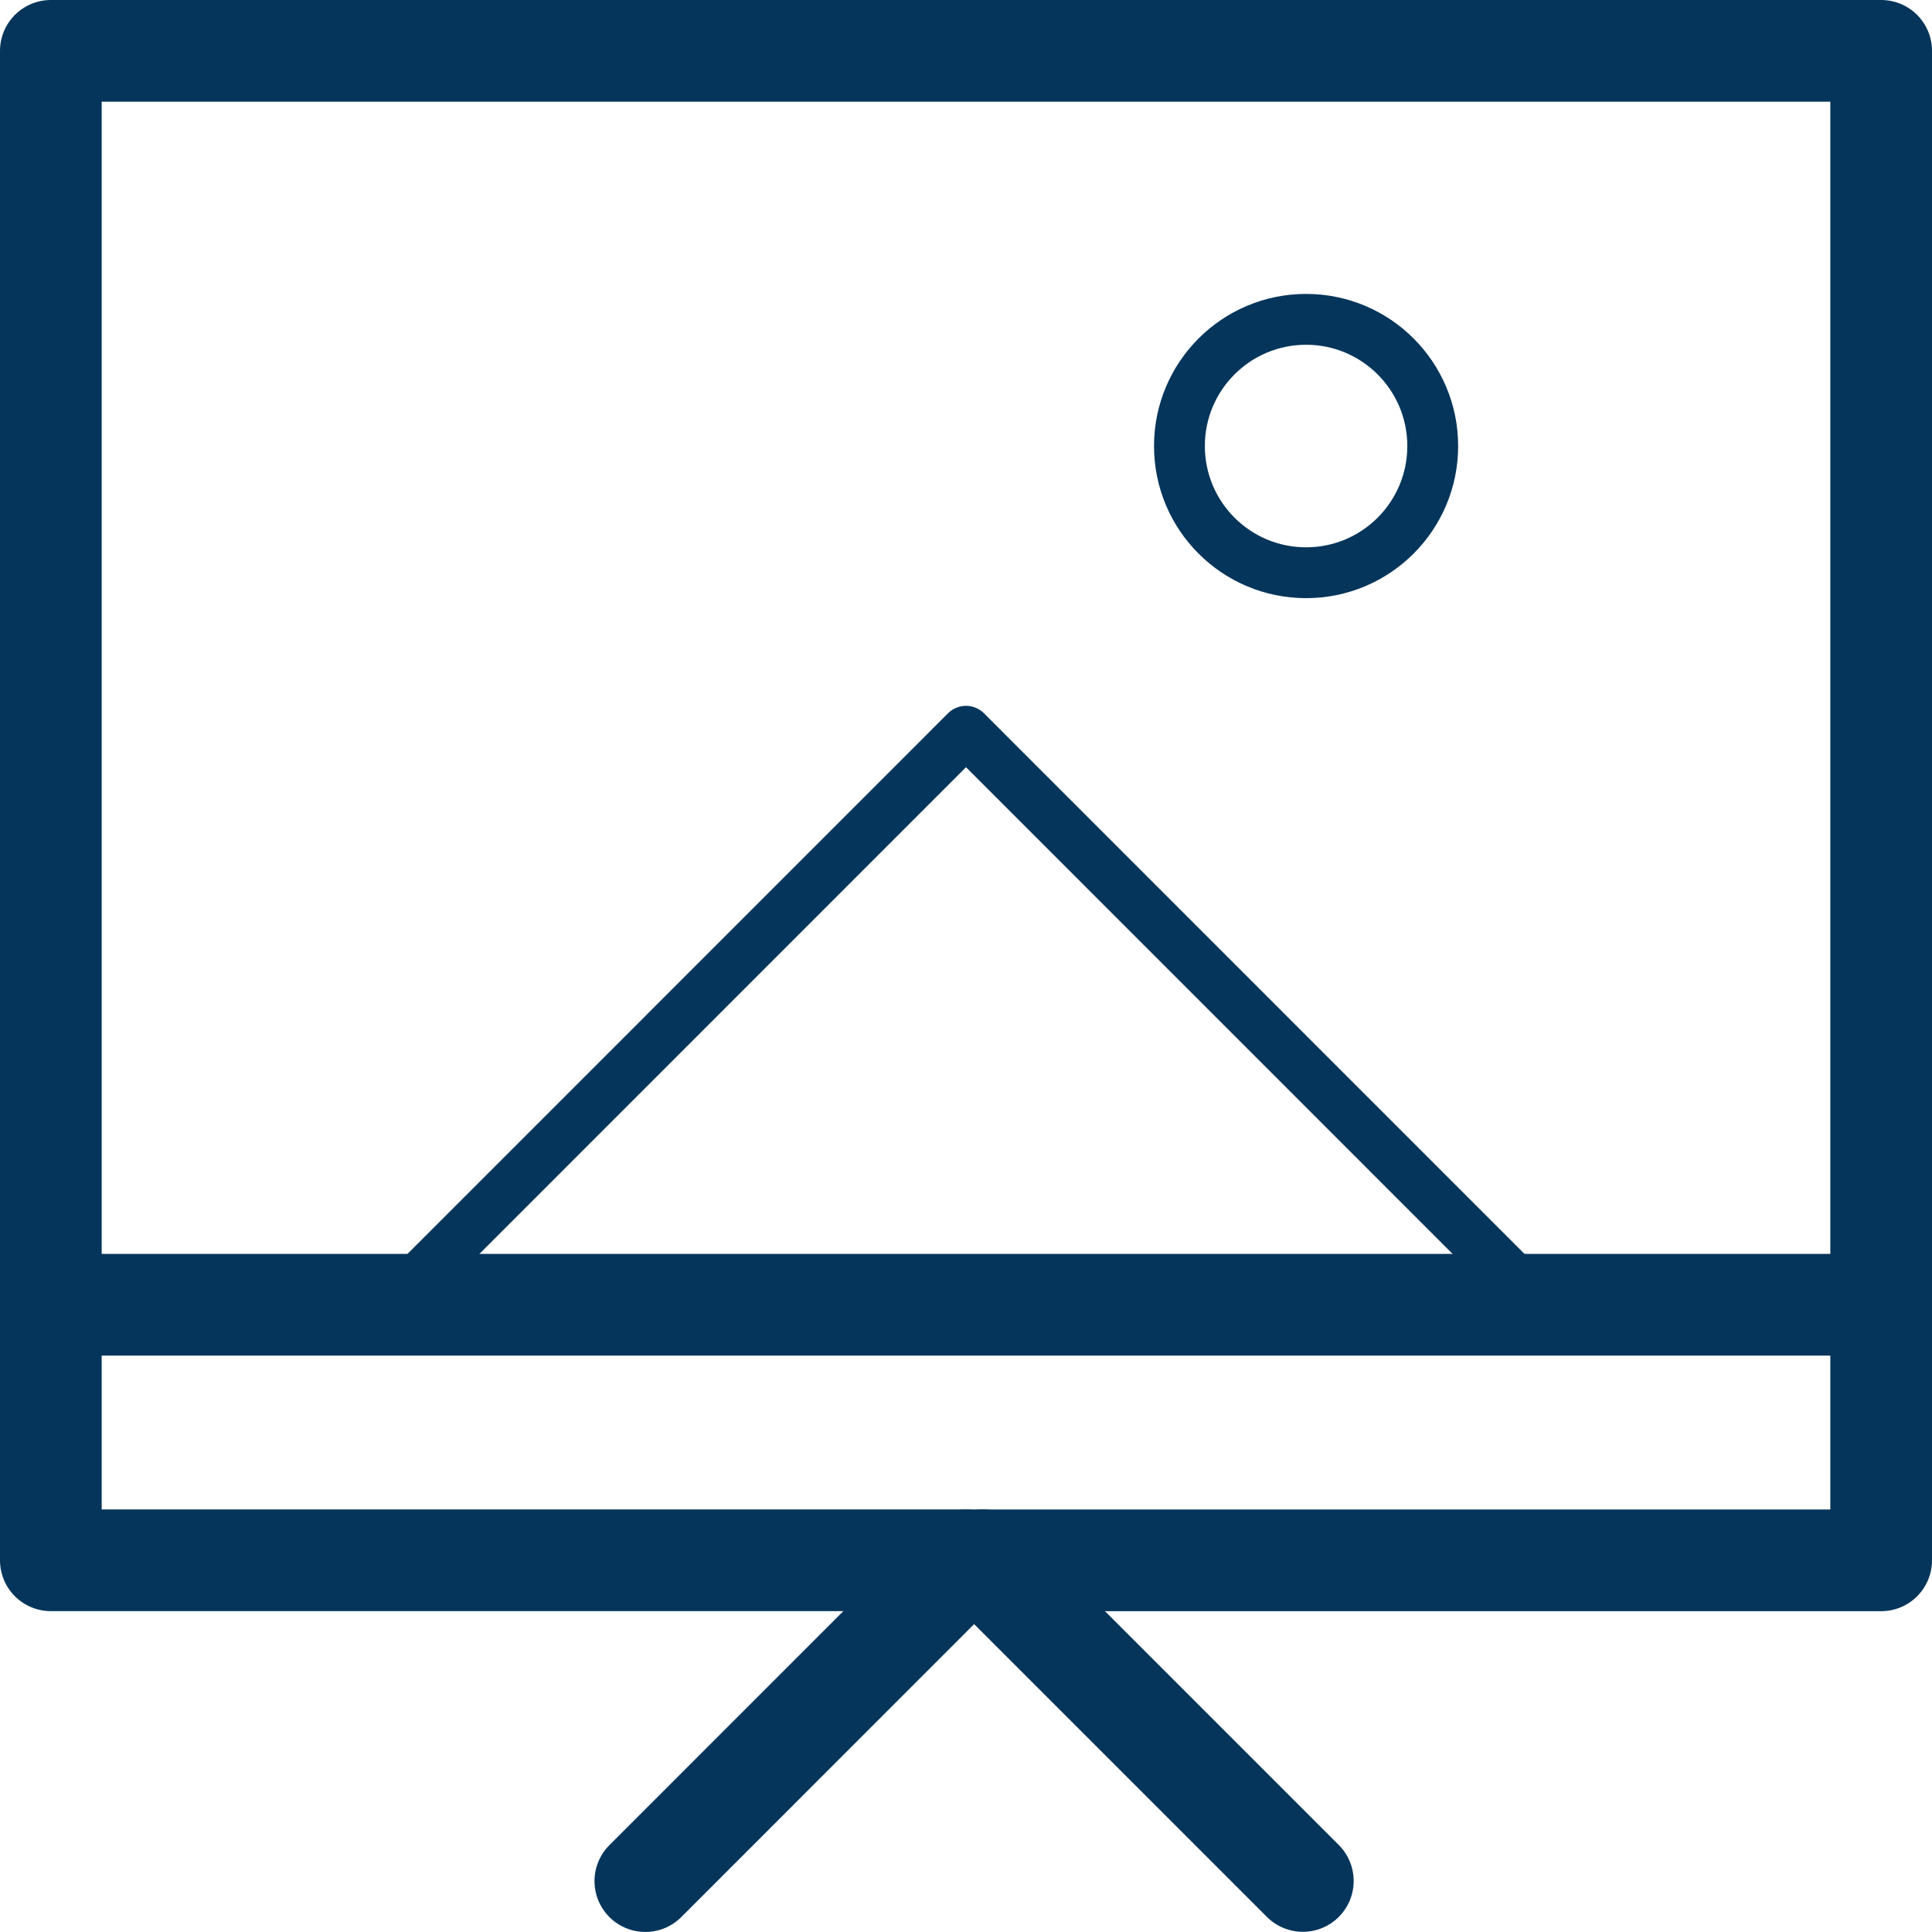 <?xml version="1.0" encoding="UTF-8"?>
<svg xmlns="http://www.w3.org/2000/svg" width="38" height="38" viewBox="0 0 38 38" fill="none">
  <path d="M7.975 25.41L19 14.383L30.025 25.41" stroke="#05355A" stroke-linecap="round" stroke-linejoin="round"></path>
  <path d="M25.689 11.265C27.065 11.265 28.18 10.149 28.18 8.773C28.18 7.397 27.065 6.281 25.689 6.281C24.313 6.281 23.198 7.397 23.198 8.773C23.198 10.149 24.313 11.265 25.689 11.265Z" stroke="#05355A" stroke-linecap="round" stroke-linejoin="round"></path>
  <path d="M19 30.689H1V25.663H19H37V17.785V1H1V25.663H19" stroke="#05355A" stroke-width="2" stroke-linecap="round" stroke-linejoin="round"></path>
  <path d="M25.625 36.996L19.318 30.688" stroke="#05355A" stroke-width="2" stroke-linecap="round" stroke-linejoin="round"></path>
  <path d="M37 25.664V30.69H19L12.693 36.999" stroke="#05355A" stroke-width="2" stroke-linecap="round" stroke-linejoin="round"></path>
</svg>
